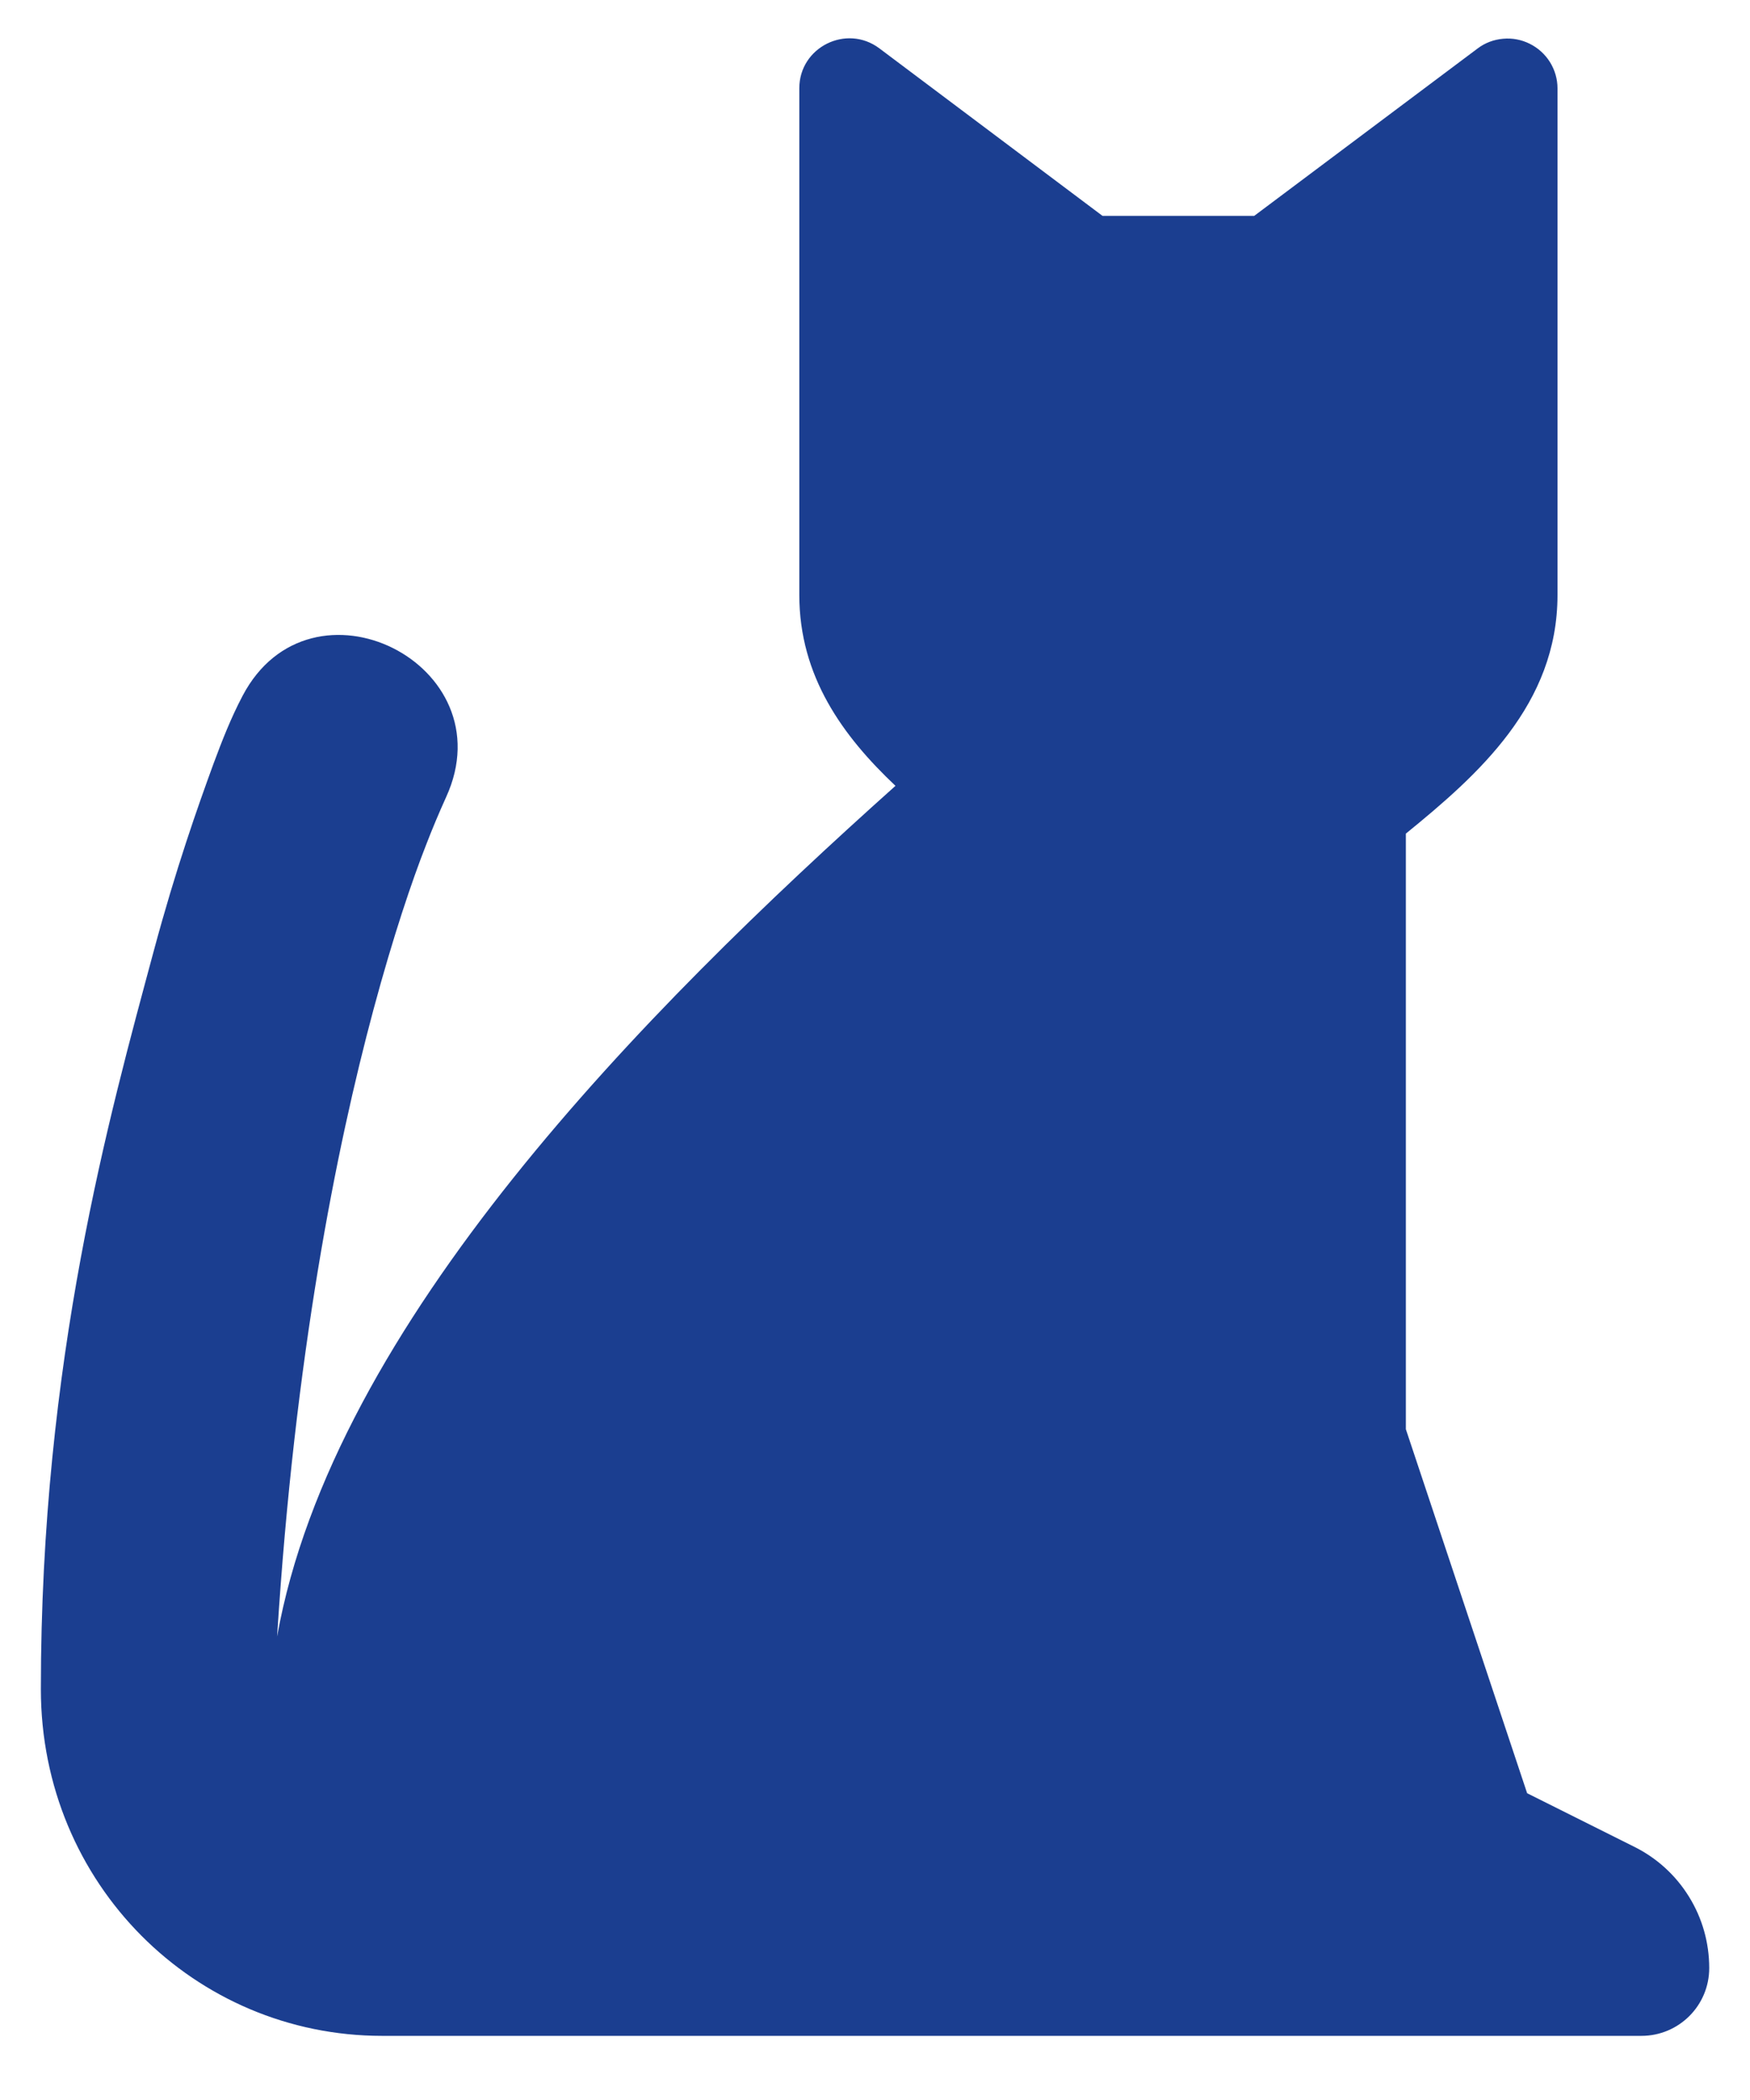 <svg width="20" height="24" viewBox="0 0 20 24" fill="none" xmlns="http://www.w3.org/2000/svg">
<path d="M10.049 0.552L12.6 2.467H14.334L16.887 0.554C16.971 0.49 17.072 0.452 17.178 0.443C17.283 0.433 17.389 0.453 17.484 0.501C17.578 0.548 17.658 0.62 17.714 0.71C17.77 0.8 17.8 0.904 17.8 1.009V6.8C17.8 8.052 16.895 8.853 16.067 9.527V16.334L17.453 20.494L18.677 21.106C18.935 21.234 19.152 21.432 19.303 21.677C19.455 21.922 19.534 22.204 19.534 22.492C19.534 22.921 19.187 23.267 18.759 23.267H4.367C2.23 23.267 0.467 21.534 0.467 19.303C0.467 15.542 1.252 12.746 1.758 10.865C2.011 9.924 2.261 9.218 2.439 8.731C2.54 8.459 2.639 8.206 2.772 7.953C3.55 6.471 5.795 7.589 5.098 9.111C5.016 9.292 4.939 9.475 4.868 9.66C4.71 10.063 4.497 10.688 4.268 11.539C3.842 13.125 3.368 15.504 3.167 18.703C3.805 15.133 7.365 11.548 10.234 8.981C9.636 8.416 9.135 7.733 9.135 6.8V1.008C9.135 0.54 9.673 0.271 10.049 0.552Z" fill="#1B3E90"/>
</svg>
